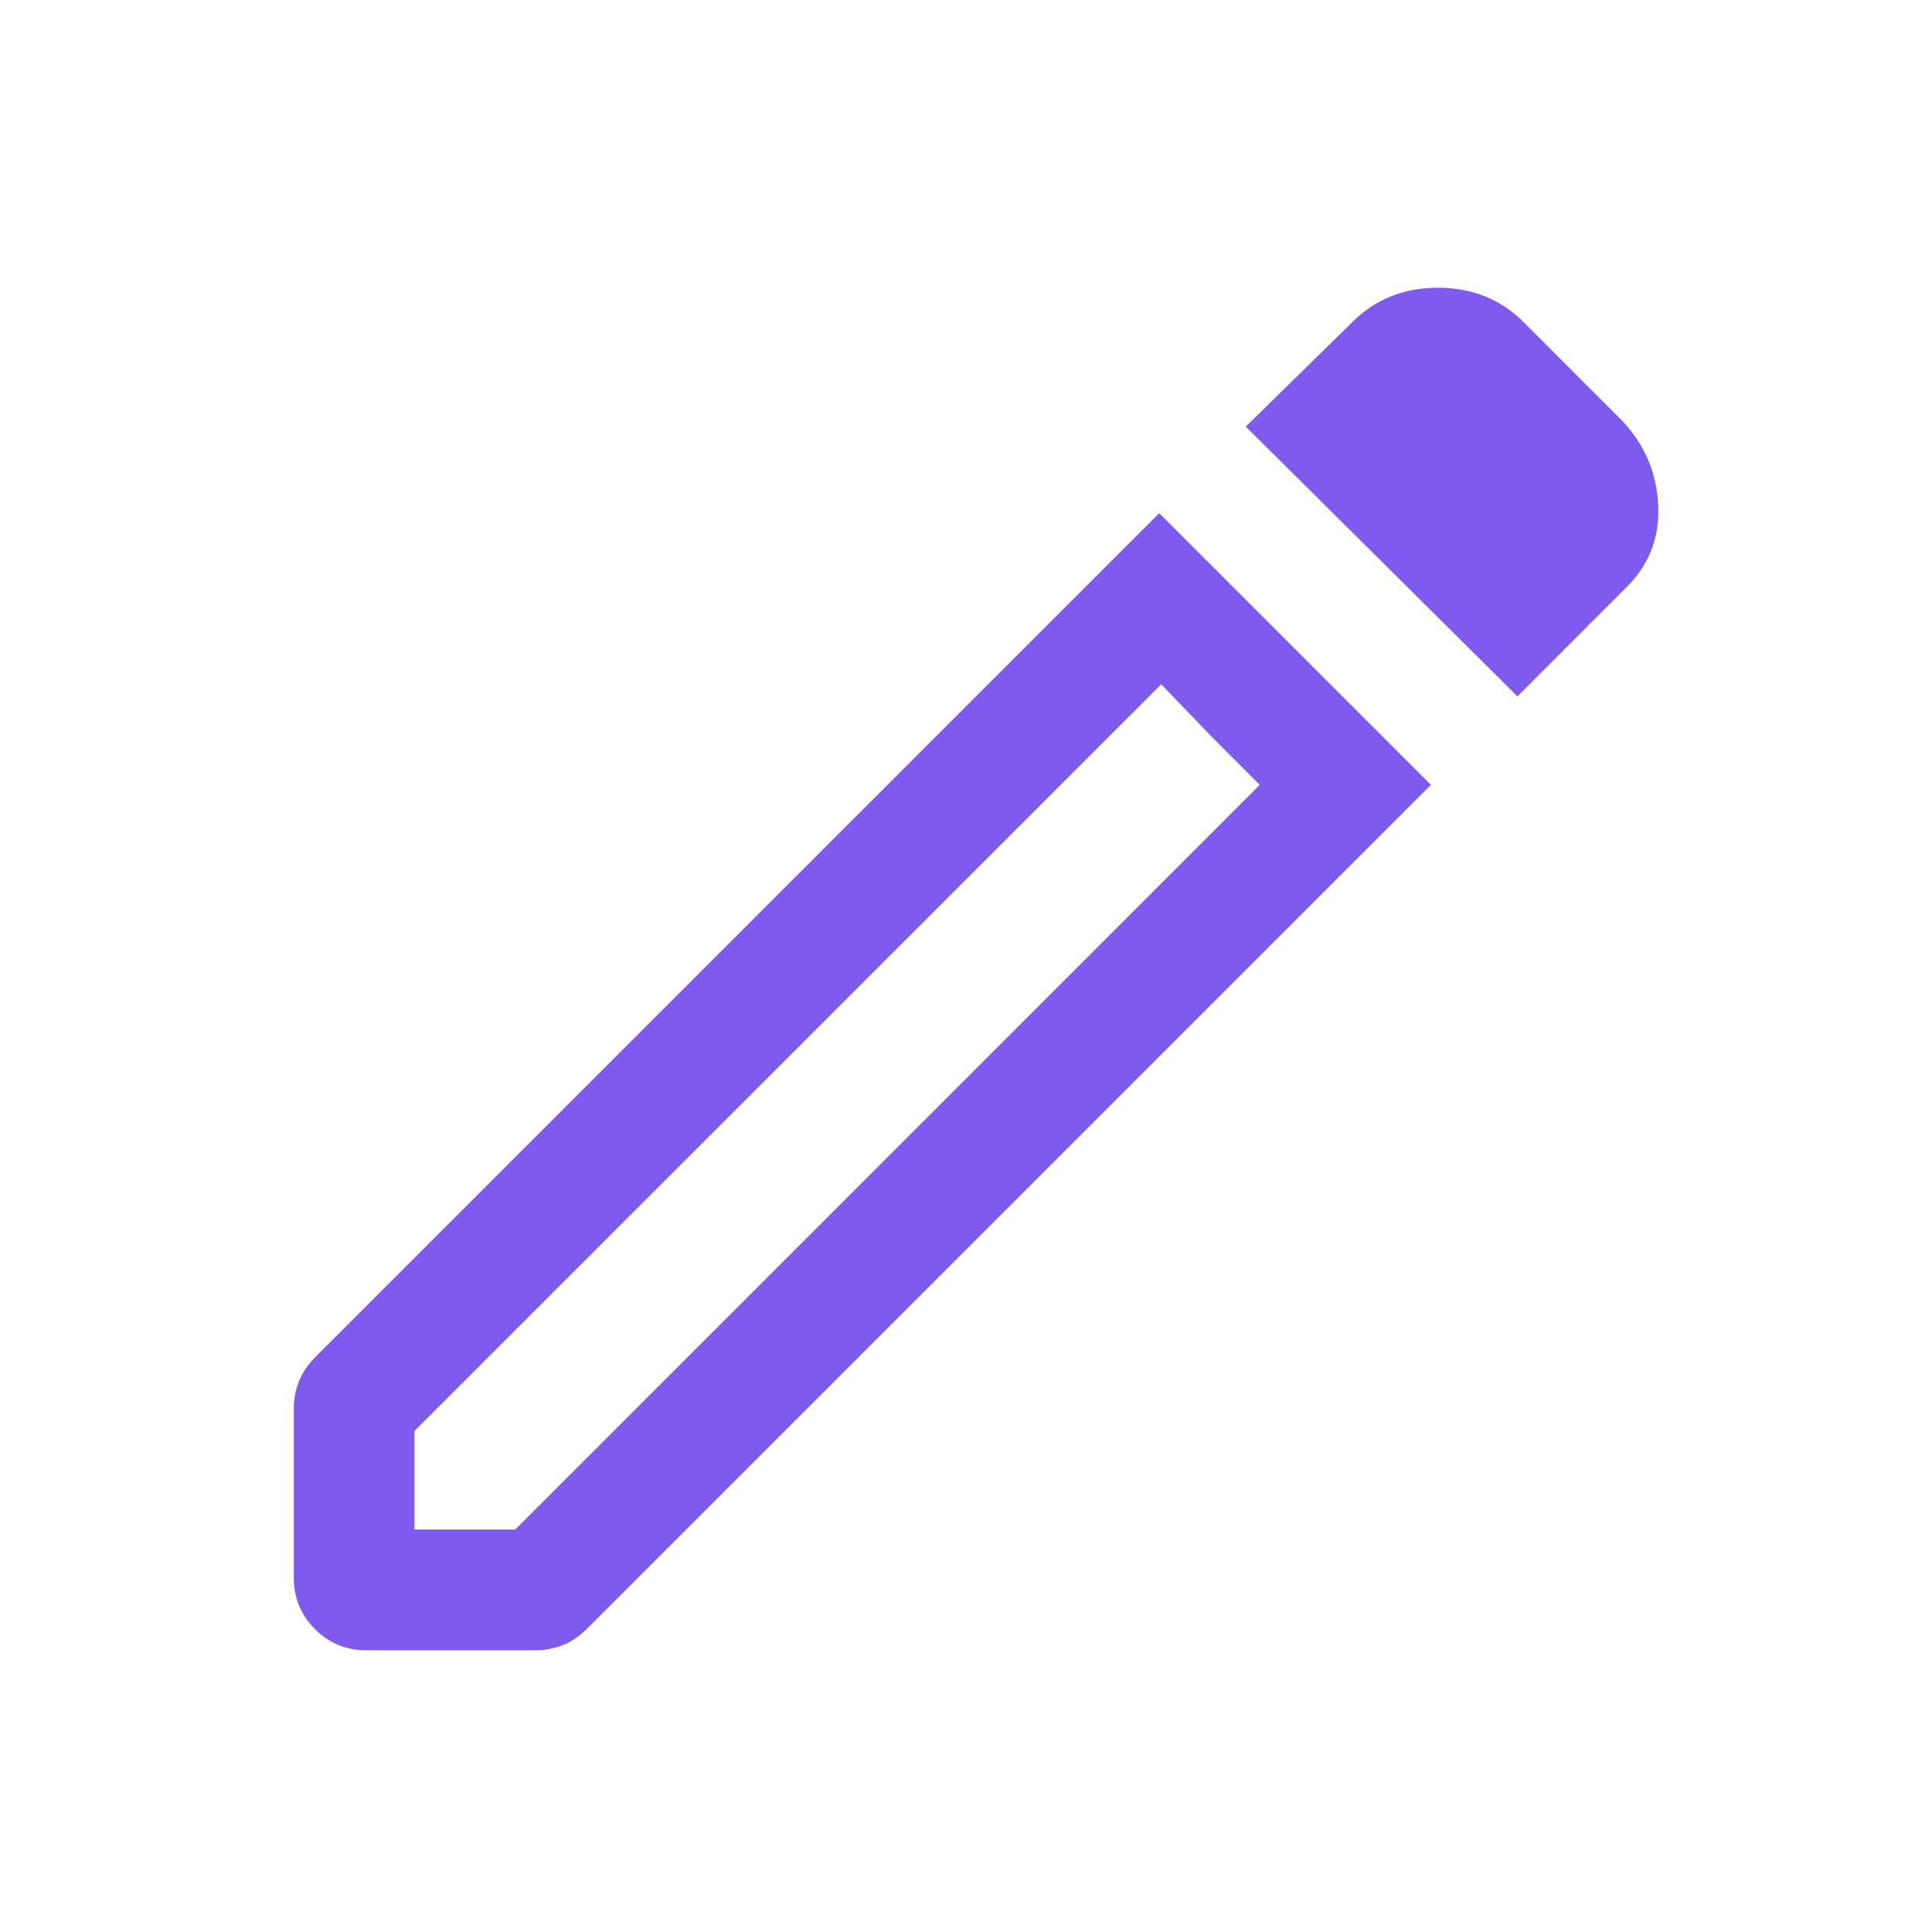 <svg width="16" height="16" viewBox="0 0 16 16" fill="none" xmlns="http://www.w3.org/2000/svg">
<mask id="mask0_184_2098" style="mask-type:alpha" maskUnits="userSpaceOnUse" x="0" y="0" width="16" height="16">
<rect width="16" height="16" fill="#D9D9D9"/>
</mask>
<g mask="url(#mask0_184_2098)">
<path d="M3.433 12.667H4.267L10.433 6.5L9.617 5.667L3.433 11.85V12.667ZM12.567 5.767L10.317 3.533L11.2 2.667C11.389 2.478 11.625 2.383 11.909 2.383C12.192 2.383 12.428 2.478 12.617 2.667L13.433 3.483C13.622 3.683 13.722 3.919 13.733 4.191C13.744 4.464 13.65 4.694 13.45 4.883L12.567 5.767ZM3.033 13.667C2.867 13.667 2.725 13.608 2.609 13.492C2.492 13.375 2.433 13.233 2.433 13.067V11.667C2.433 11.589 2.447 11.514 2.475 11.442C2.503 11.37 2.55 11.3 2.617 11.233L9.6 4.25L11.85 6.5L4.867 13.483C4.8 13.55 4.731 13.597 4.659 13.625C4.586 13.653 4.511 13.667 4.433 13.667H3.033ZM10.017 6.083L9.617 5.667L10.433 6.5L10.017 6.083Z" fill="#7E5BED"/>
</g>
</svg>
